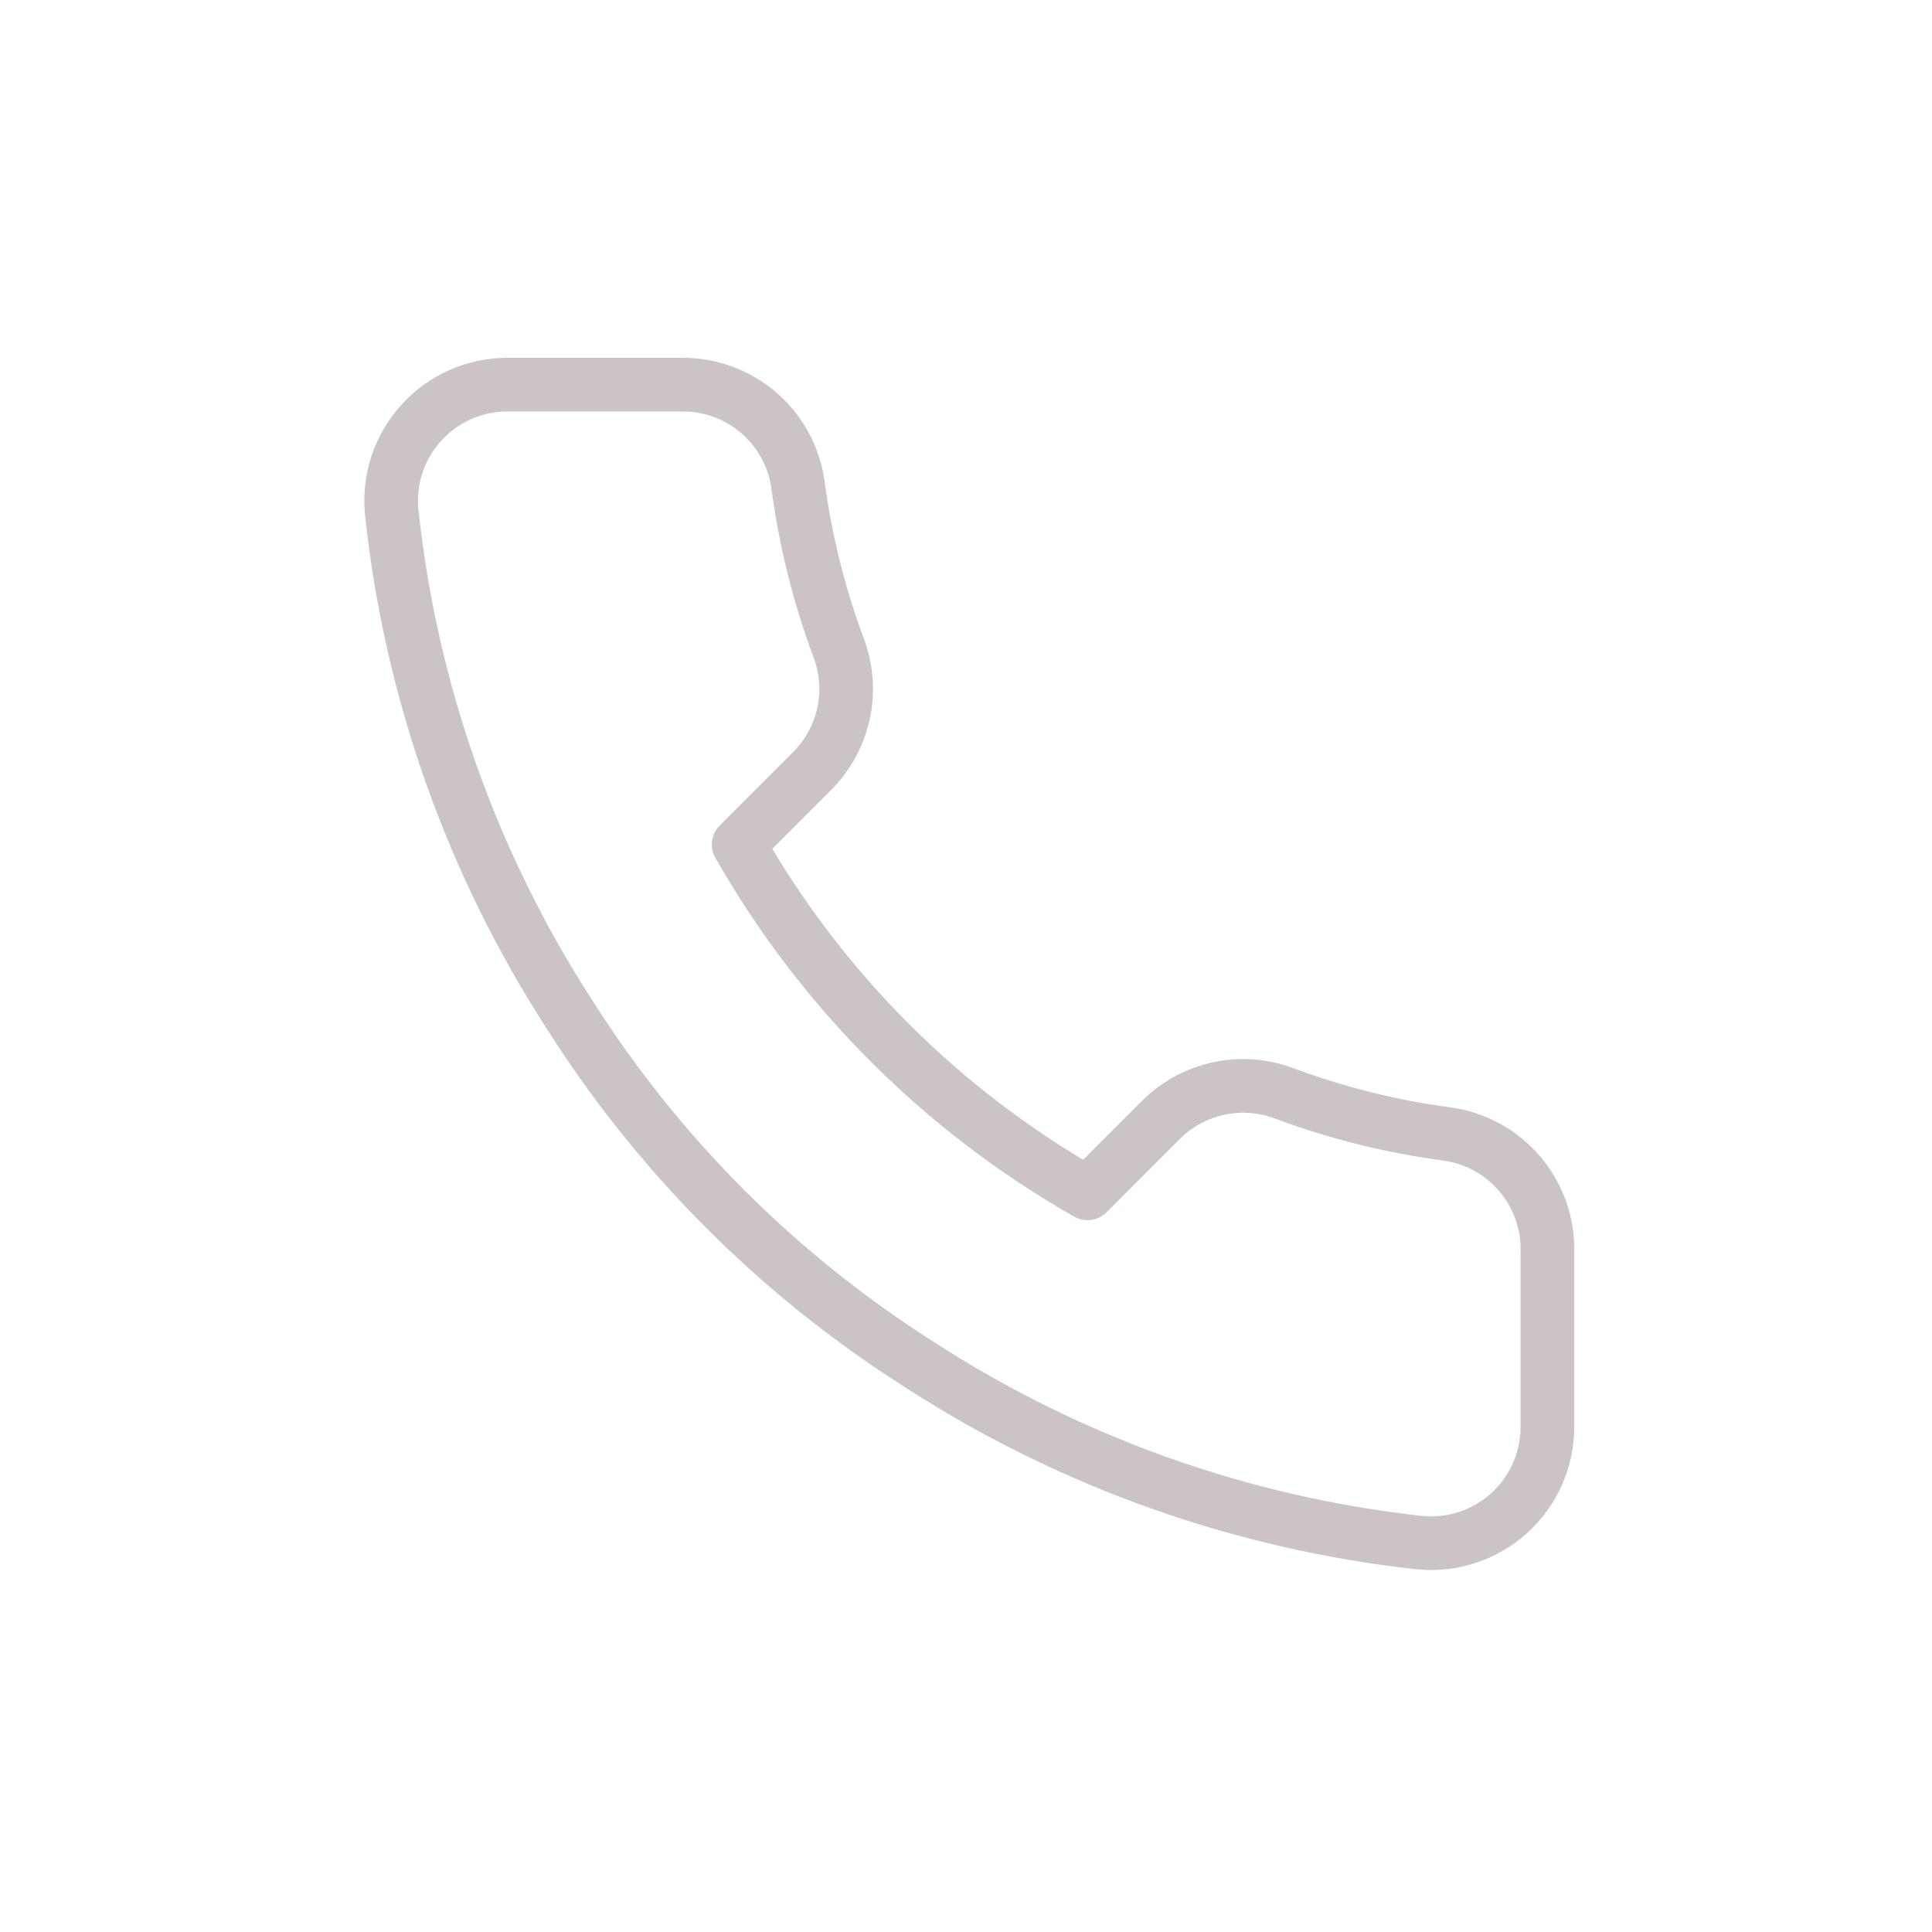 <?xml version="1.0" encoding="UTF-8"?> <svg xmlns="http://www.w3.org/2000/svg" width="36" height="36" viewBox="0 0 36 36" fill="none"> <path d="M28.834 23.33V26.58C28.835 26.882 28.773 27.18 28.652 27.457C28.531 27.733 28.354 27.981 28.132 28.185C27.909 28.389 27.647 28.544 27.361 28.641C27.075 28.738 26.772 28.774 26.472 28.747C23.138 28.384 19.936 27.245 17.123 25.421C14.505 23.758 12.286 21.538 10.623 18.921C8.792 16.095 7.652 12.877 7.297 9.528C7.27 9.229 7.305 8.927 7.401 8.642C7.497 8.357 7.652 8.095 7.855 7.873C8.057 7.65 8.304 7.473 8.579 7.351C8.854 7.23 9.152 7.167 9.453 7.167H12.703C13.229 7.161 13.738 7.348 14.137 7.69C14.535 8.033 14.796 8.509 14.869 9.03C15.007 10.07 15.261 11.091 15.628 12.074C15.774 12.462 15.805 12.883 15.719 13.288C15.632 13.694 15.431 14.065 15.14 14.36L13.764 15.736C15.307 18.448 17.552 20.694 20.264 22.236L21.64 20.86C21.935 20.569 22.307 20.368 22.712 20.282C23.117 20.195 23.538 20.227 23.926 20.372C24.909 20.739 25.93 20.994 26.97 21.131C27.497 21.205 27.977 21.47 28.321 21.876C28.664 22.281 28.847 22.799 28.834 23.33Z" stroke="#CCC3C9" stroke-linecap="round" stroke-linejoin="round"></path> </svg> 